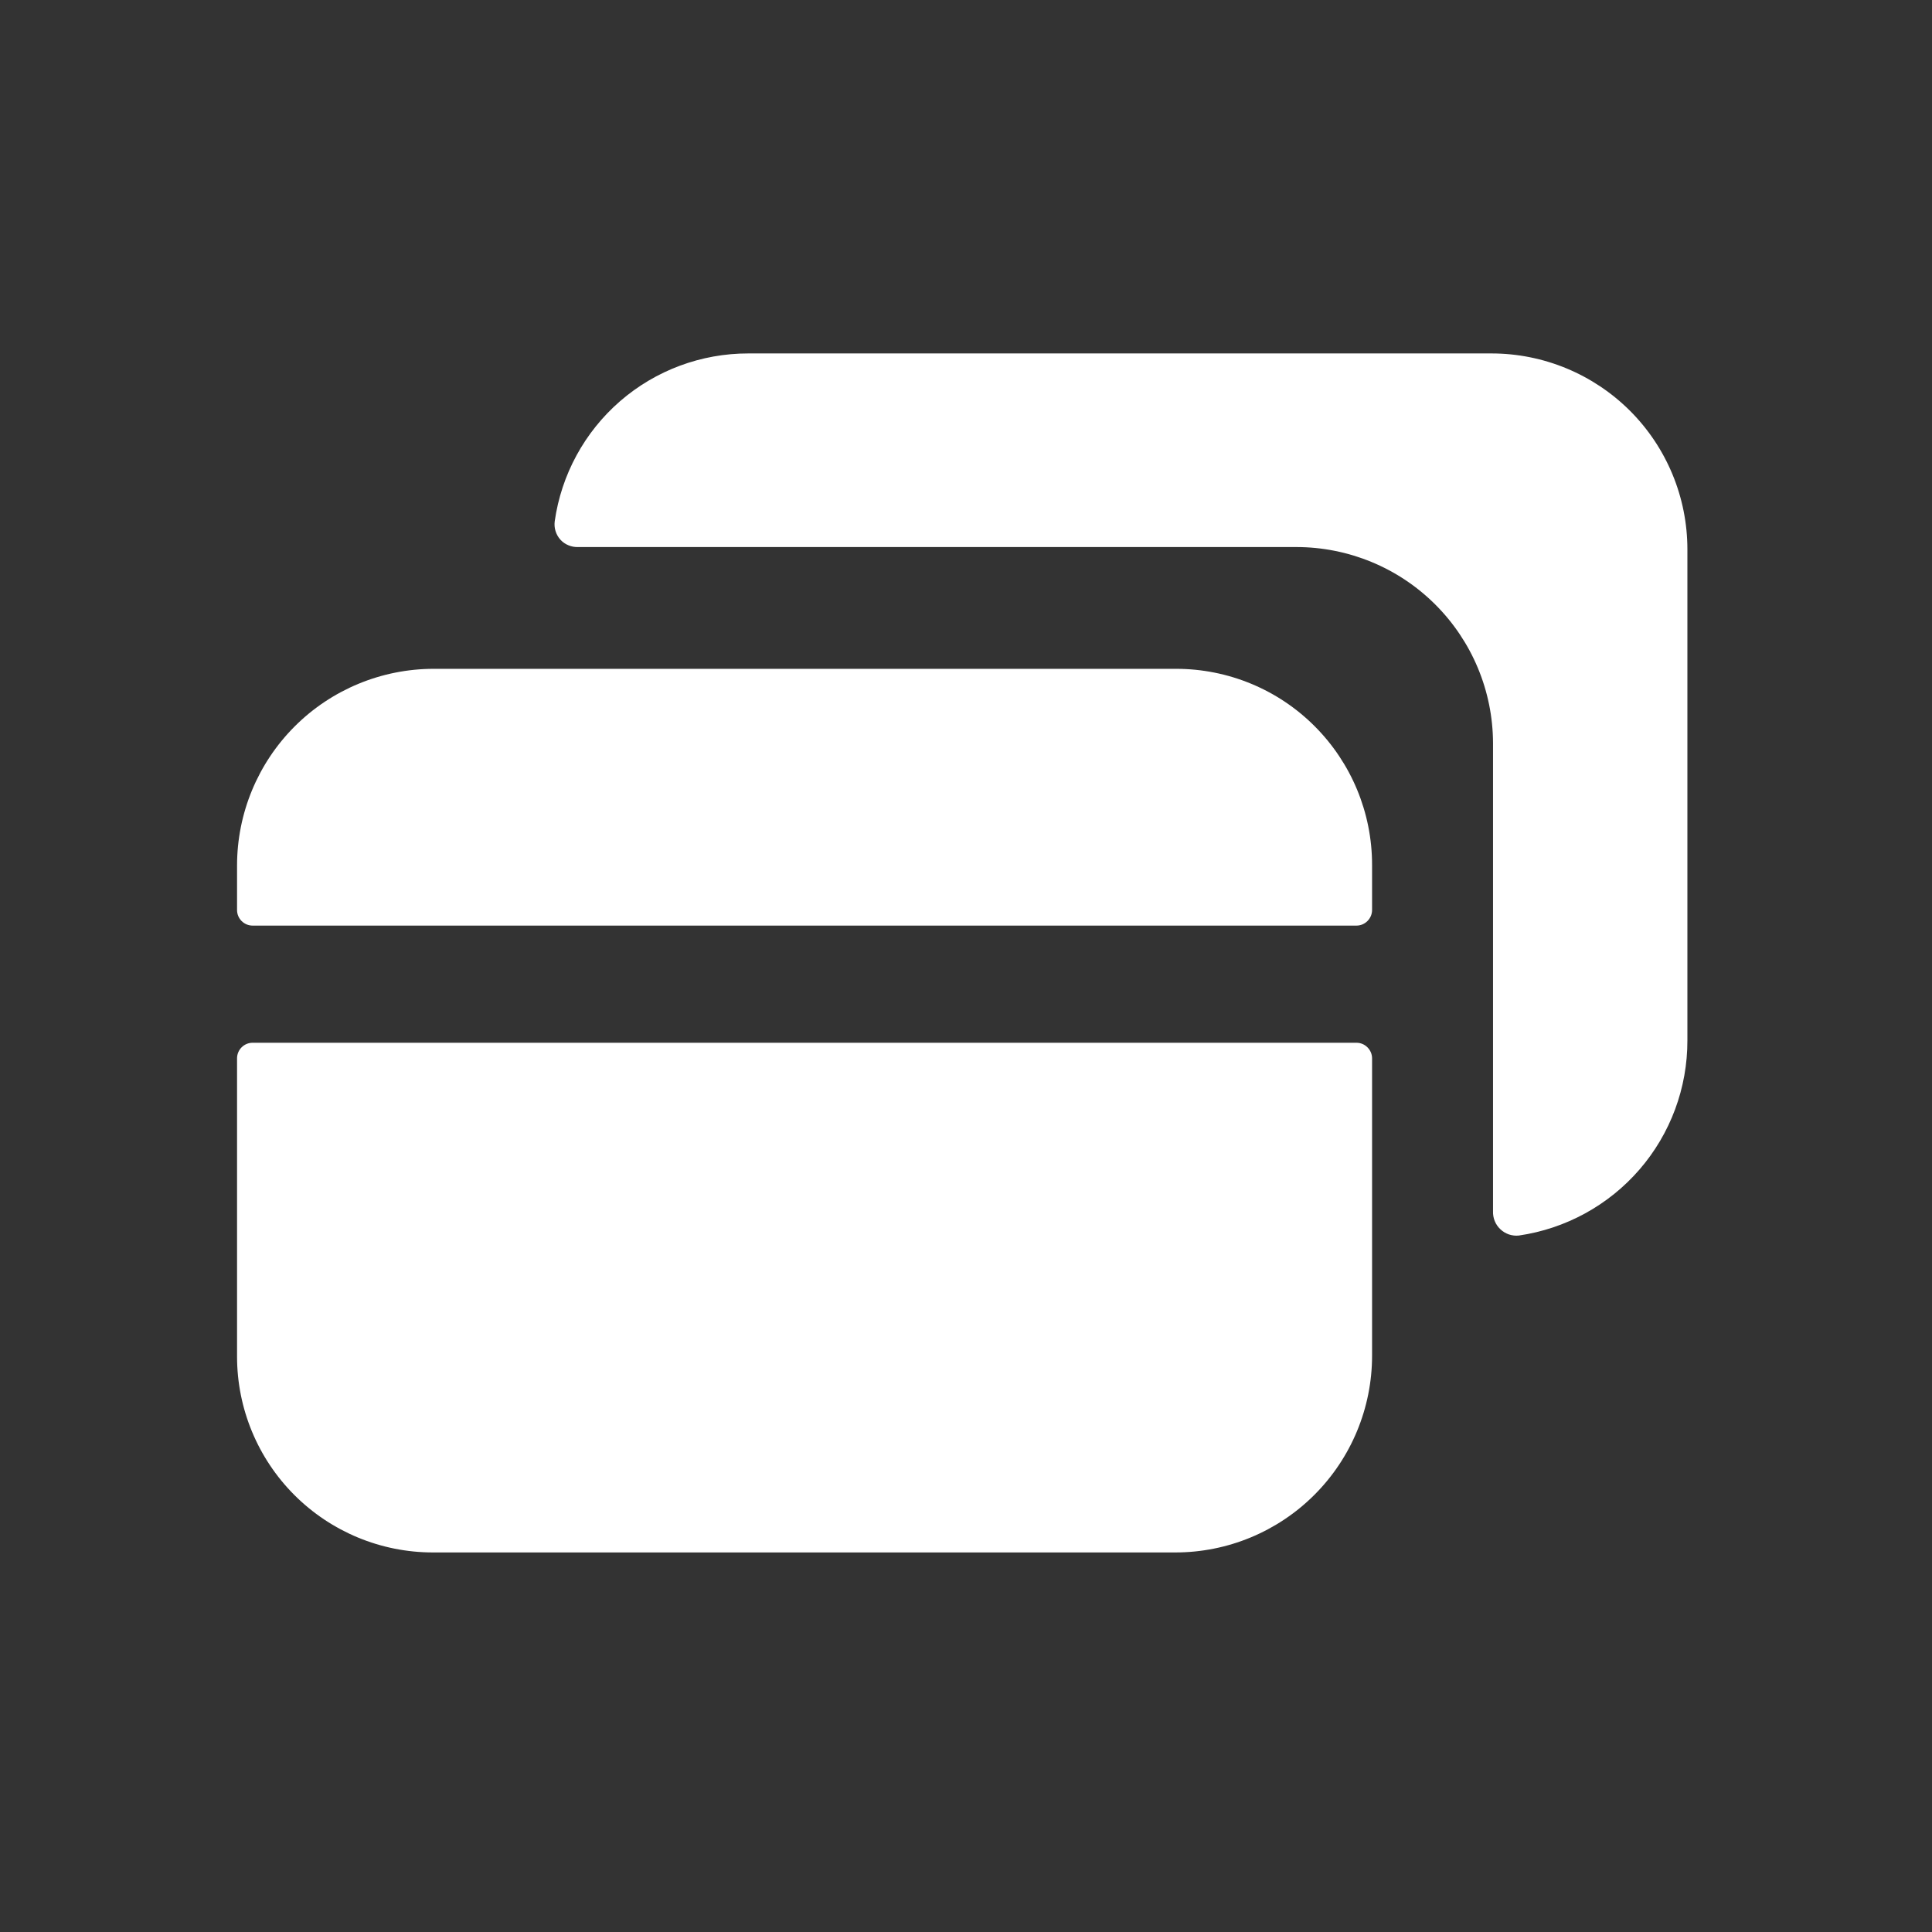 <svg width="33" height="33" viewBox="0 0 33 33" fill="none" xmlns="http://www.w3.org/2000/svg">
<rect x="0" y="0" width="33" height="33" fill="#333333" stroke="none"/>
<path d="M20.089 11.424H7.409C6.518 11.424 5.663 11.778 5.033 12.408C4.403 13.038 4.049 13.893 4.049 14.784V15.544C4.049 15.615 4.077 15.682 4.127 15.732C4.177 15.782 4.245 15.81 4.315 15.81H23.169C23.24 15.81 23.307 15.782 23.357 15.732C23.407 15.682 23.436 15.615 23.436 15.544V14.771C23.436 13.883 23.083 13.032 22.455 12.404C21.828 11.776 20.976 11.424 20.089 11.424Z" fill="white"/>
<path d="M23.169 17.811H4.315C4.245 17.811 4.177 17.839 4.127 17.889C4.077 17.939 4.049 18.006 4.049 18.077V23.171C4.049 24.058 4.401 24.909 5.029 25.537C5.657 26.165 6.508 26.517 7.395 26.517H20.076C20.967 26.517 21.821 26.163 22.451 25.533C23.081 24.903 23.436 24.048 23.436 23.157V18.077C23.436 18.006 23.407 17.939 23.357 17.889C23.307 17.839 23.24 17.811 23.169 17.811Z" fill="white"/>
<path d="M28.822 9.384V17.77C28.824 18.58 28.534 19.363 28.005 19.975C27.476 20.587 26.743 20.988 25.942 21.104C25.885 21.11 25.828 21.103 25.773 21.085C25.719 21.066 25.67 21.037 25.628 20.997C25.586 20.958 25.553 20.91 25.532 20.858C25.51 20.805 25.5 20.748 25.502 20.69V12.69C25.499 11.802 25.143 10.95 24.513 10.323C23.884 9.696 23.031 9.344 22.142 9.344H9.875C9.819 9.346 9.762 9.336 9.71 9.314C9.657 9.293 9.61 9.26 9.572 9.218C9.534 9.176 9.506 9.126 9.489 9.071C9.472 9.017 9.468 8.96 9.475 8.904C9.588 8.107 9.985 7.379 10.592 6.852C11.2 6.325 11.978 6.036 12.782 6.037H25.475C26.363 6.037 27.214 6.39 27.842 7.017C28.47 7.645 28.822 8.496 28.822 9.384Z" fill="white"/>
</svg>
